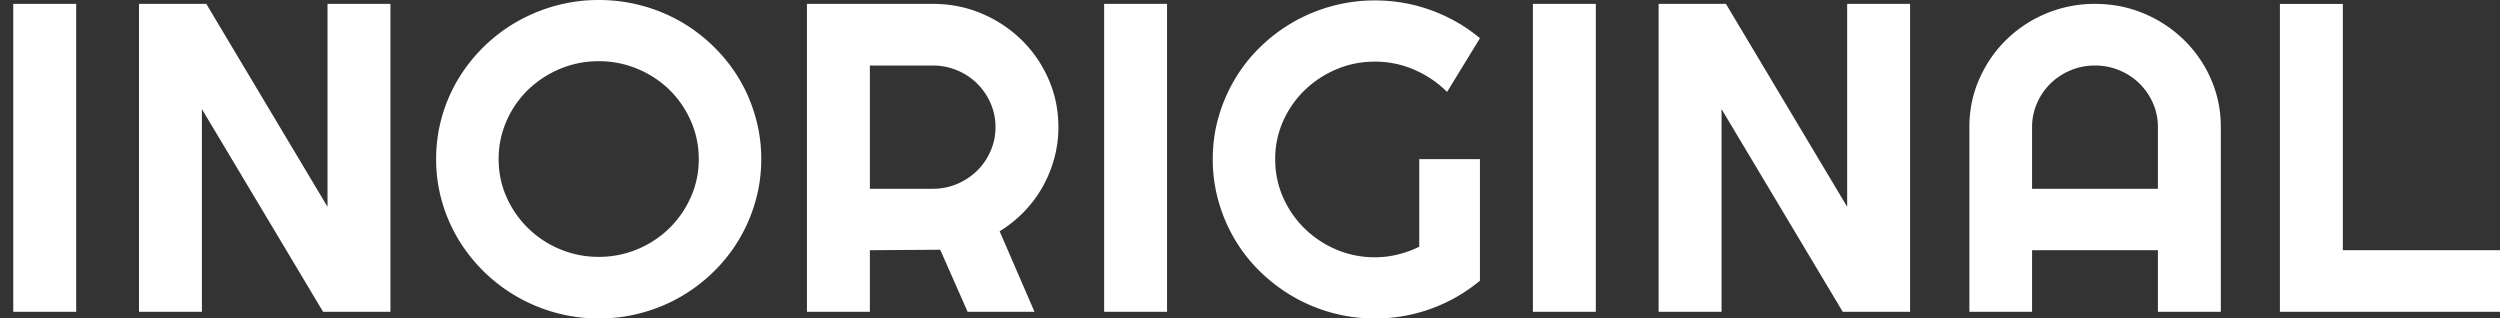 <svg xmlns='http://www.w3.org/2000/svg' width='157' height='20' fill='none'><rect width="100%" height="100%" fill="#333333" stroke="none"/><path fill='#fff' d='M4.784.244v19.339H.833V.243h3.951Zm7.895 19.339H8.728V.243h4.227l7.613 12.744V.244h3.951v19.339h-4.227L12.679 6.85v12.732Zm35.128-9.589c0 .917-.122 1.8-.366 2.65a9.95 9.95 0 0 1-2.623 4.417 10.336 10.336 0 0 1-2.065 1.57 10.13 10.13 0 0 1-2.436 1.01c-.873.24-1.777.359-2.713.359a10.294 10.294 0 0 1-8.819-4.97 9.962 9.962 0 0 1-1.032-2.386 9.609 9.609 0 0 1-.364-2.65c0-.918.122-1.804.364-2.657a9.789 9.789 0 0 1 1.033-2.387 10.23 10.23 0 0 1 3.677-3.588A10.498 10.498 0 0 1 34.899.358 10.146 10.146 0 0 1 37.604 0c.936 0 1.84.12 2.713.358a10.128 10.128 0 0 1 4.501 2.57 9.973 9.973 0 0 1 1.599 2.022c.44.737.78 1.533 1.024 2.387a9.62 9.62 0 0 1 .366 2.657Zm-3.924 0c0-.845-.165-1.644-.496-2.394a6.232 6.232 0 0 0-1.342-1.956 6.376 6.376 0 0 0-1.997-1.314 6.213 6.213 0 0 0-2.444-.486 6.2 6.2 0 0 0-2.45.486 6.467 6.467 0 0 0-1.997 1.314A6.14 6.14 0 0 0 31.809 7.6a5.873 5.873 0 0 0-.495 2.394c0 .845.165 1.638.495 2.38a6.29 6.29 0 0 0 3.345 3.27 6.2 6.2 0 0 0 2.45.486 6.21 6.21 0 0 0 2.444-.486 6.308 6.308 0 0 0 1.997-1.322 6.347 6.347 0 0 0 1.342-1.949c.33-.741.496-1.534.496-2.379Zm6.794 9.589V.243h7.903c1.091 0 2.114.203 3.068.607a8.013 8.013 0 0 1 2.507 1.659c.715.7 1.28 1.52 1.693 2.46.413.94.619 1.945.619 3.016 0 .665-.085 1.312-.253 1.94a7.809 7.809 0 0 1-.731 1.795 7.554 7.554 0 0 1-1.163 1.564 7.84 7.84 0 0 1-1.542 1.24l2.19 5.059h-4.2l-1.722-3.9-4.418.03v3.87h-3.95Zm3.951-15.469v7.741h3.952c.54 0 1.05-.101 1.528-.305a3.996 3.996 0 0 0 1.252-.828c.358-.35.64-.762.846-1.234.208-.473.311-.974.311-1.503a3.7 3.7 0 0 0-.31-1.505 3.91 3.91 0 0 0-2.099-2.063 3.89 3.89 0 0 0-1.528-.303h-3.952ZM73.29.244v19.339h-3.95V.243h3.951Zm19.651 9.75v7.633A10.27 10.27 0 0 1 86.348 20c-.935 0-1.837-.12-2.704-.358a10.184 10.184 0 0 1-2.43-1.011 10.446 10.446 0 0 1-2.066-1.564 9.8 9.8 0 0 1-1.597-2.023 10.07 10.07 0 0 1-1.026-2.395 9.67 9.67 0 0 1-.364-2.655c0-.918.121-1.8.364-2.644a10.13 10.13 0 0 1 1.026-2.38 9.799 9.799 0 0 1 1.597-2.023A10.273 10.273 0 0 1 83.643.385a10.146 10.146 0 0 1 2.705-.358c1.22 0 2.394.205 3.523.615 1.13.409 2.153.995 3.07 1.758l-2.065 3.373a6.6 6.6 0 0 0-2.065-1.396 6.137 6.137 0 0 0-2.463-.507c-.864 0-1.674.162-2.431.486a6.492 6.492 0 0 0-1.99 1.314 6.21 6.21 0 0 0-1.349 1.943 5.78 5.78 0 0 0-.496 2.381c0 .854.166 1.654.496 2.4a6.26 6.26 0 0 0 1.35 1.955 6.433 6.433 0 0 0 1.989 1.322 6.116 6.116 0 0 0 2.43.485c.496 0 .977-.058 1.445-.175a6.746 6.746 0 0 0 1.336-.486v-5.5h3.814Zm7.277-9.75v19.339h-3.951V.243h3.951Zm7.895 19.339h-3.952V.243h4.228l7.613 12.744V.244h3.951v19.339h-4.227L108.113 6.85v12.732Zm15.564 0V7.985c0-1.07.206-2.076.62-3.015.412-.94.974-1.76 1.686-2.461a7.93 7.93 0 0 1 5.583-2.265c1.091 0 2.117.202 3.076.606a7.992 7.992 0 0 1 2.512 1.659 7.768 7.768 0 0 1 1.694 2.46c.413.94.62 1.945.62 3.016v11.598h-3.951v-3.87h-7.903v3.87h-3.937Zm3.937-11.598v3.87h7.903v-3.87c0-.531-.103-1.033-.309-1.505a3.945 3.945 0 0 0-.848-1.234 3.978 3.978 0 0 0-1.26-.829 3.922 3.922 0 0 0-1.534-.303c-.542 0-1.054.101-1.535.303a3.978 3.978 0 0 0-1.26.829c-.357.351-.64.763-.847 1.234-.207.472-.31.974-.31 1.505ZM157 15.712v3.87h-13.822V.245h3.952v15.468H157Z'/></svg>